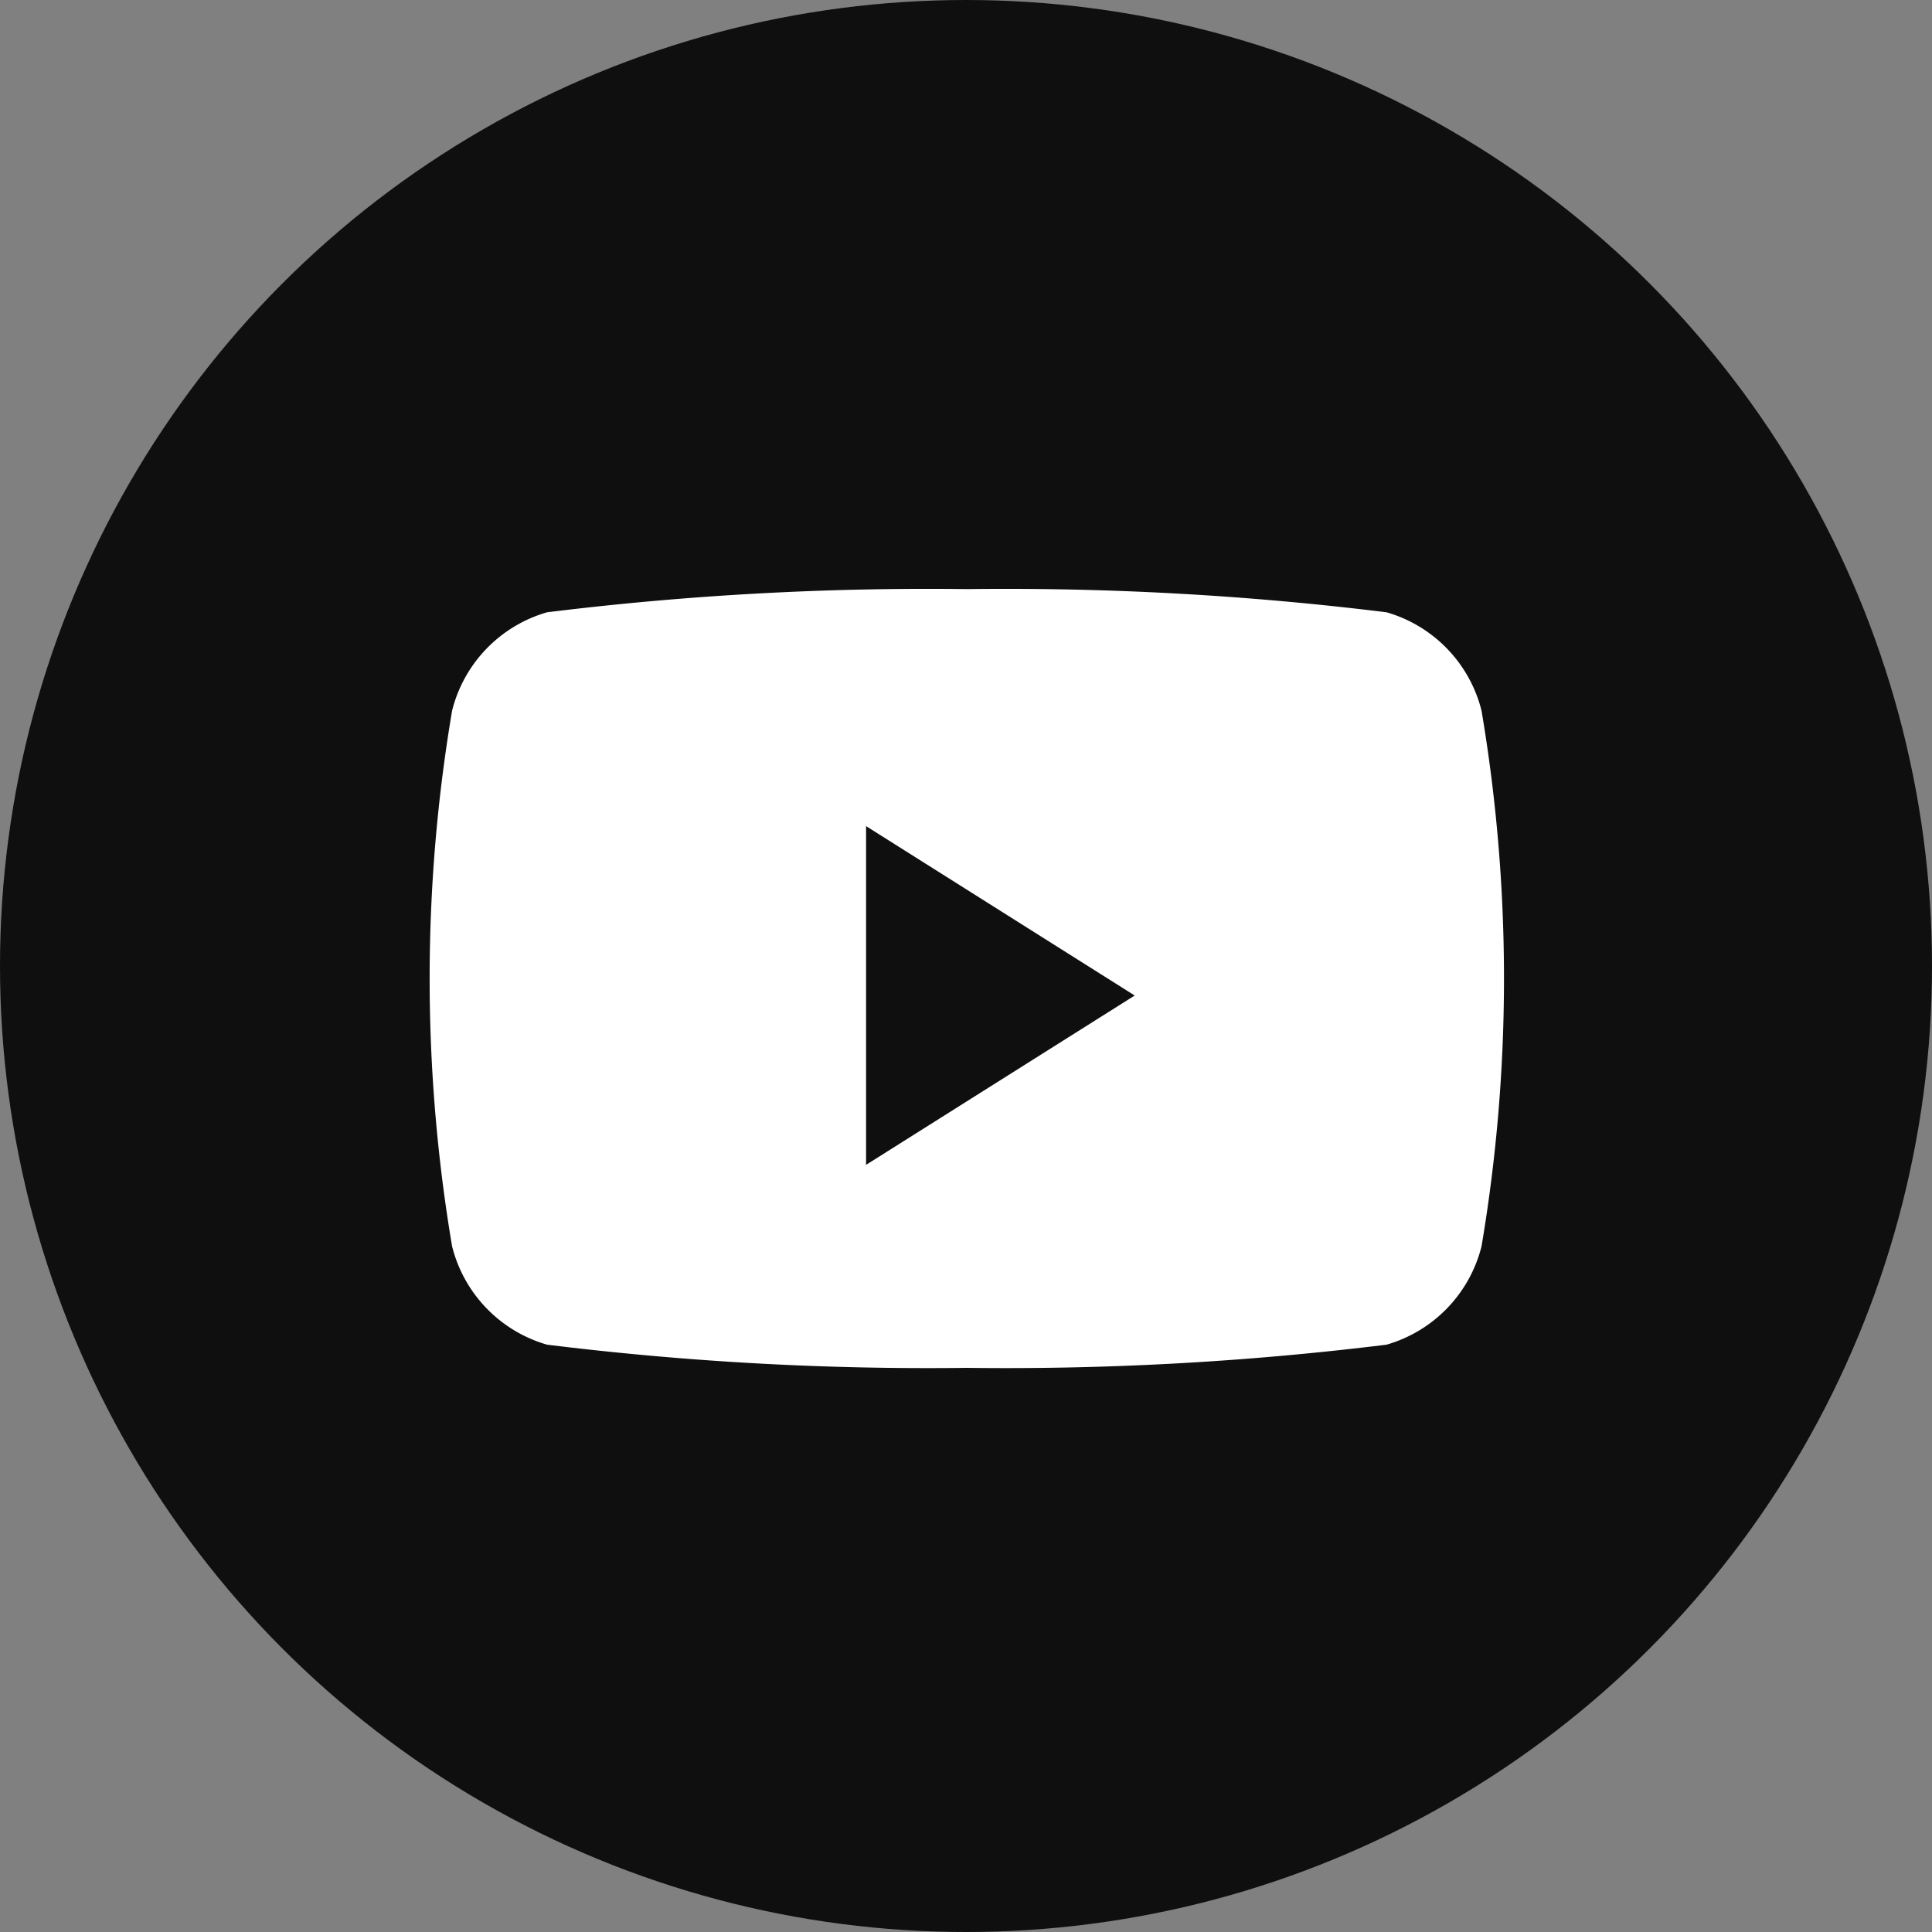 <svg xmlns="http://www.w3.org/2000/svg" width="25" height="25" viewBox="0 0 25 25">
  <rect x="0" y="0" width="25" height="25" fill="#808080" stroke="none"/>
  <g id="youtube_circle" transform="translate(0.328 0.434)">
    <circle id="Ellipse_5" data-name="Ellipse 5" cx="12.5" cy="12.5" r="12.5" transform="translate(-0.328 -0.434)" fill="#0f0f0f"/>
    <path id="Pfad_224" data-name="Pfad 224" d="M28.383,22.3a1.773,1.773,0,0,1,1.229,1.273,20.817,20.817,0,0,1,0,6.931,1.773,1.773,0,0,1-1.229,1.273,40.13,40.13,0,0,1-5.431.3,40.132,40.132,0,0,1-5.432-.3,1.773,1.773,0,0,1-1.229-1.273,20.824,20.824,0,0,1,0-6.931A1.773,1.773,0,0,1,17.52,22.3a40.127,40.127,0,0,1,5.432-.3A40.126,40.126,0,0,1,28.383,22.3Zm-6.735,2.767V29.45l3.476-2.191Z" transform="translate(-10.769 -14.811)" fill="#fff" fill-rule="evenodd"/>
  </g>
</svg>
